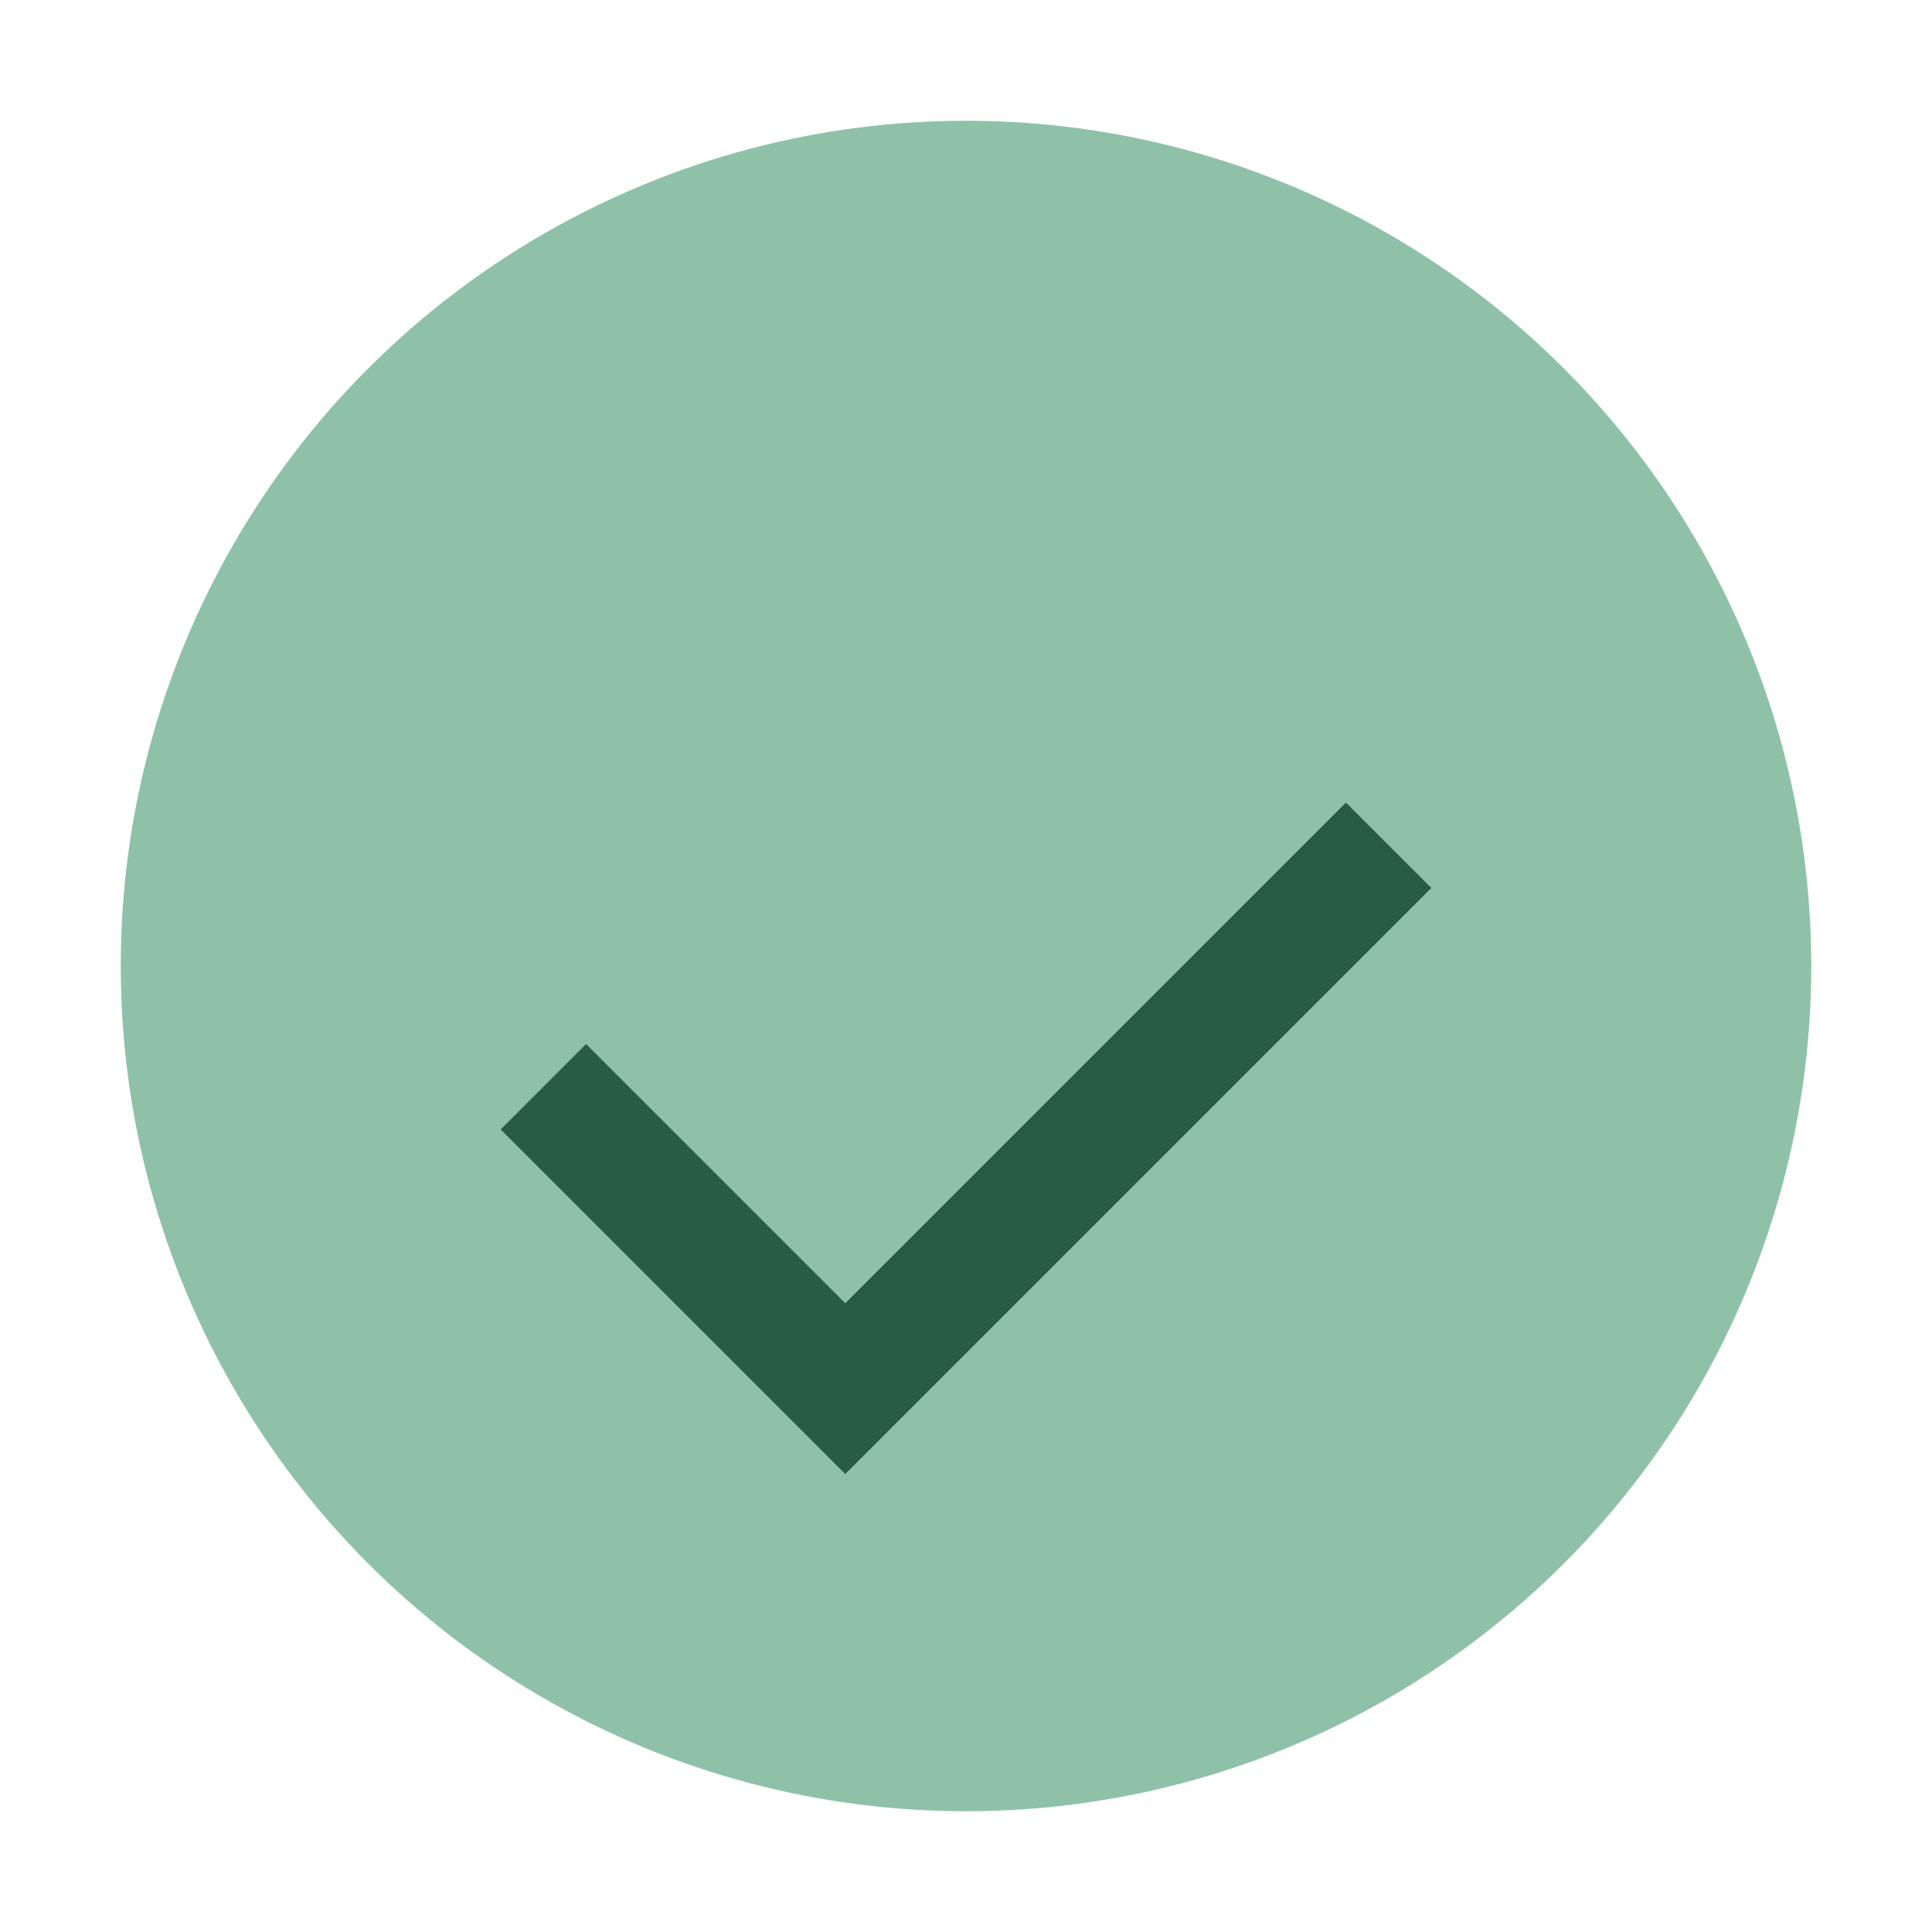 <?xml version="1.0" encoding="UTF-8"?>
<svg xmlns="http://www.w3.org/2000/svg" width="32" height="32" viewBox="0 0 32 32"><circle cx="16" cy="16" r="14" fill="#8FC1A9"/><path d="M9 18l5 5 9-9" stroke="#295C44" stroke-width="2" fill="none"/></svg>
